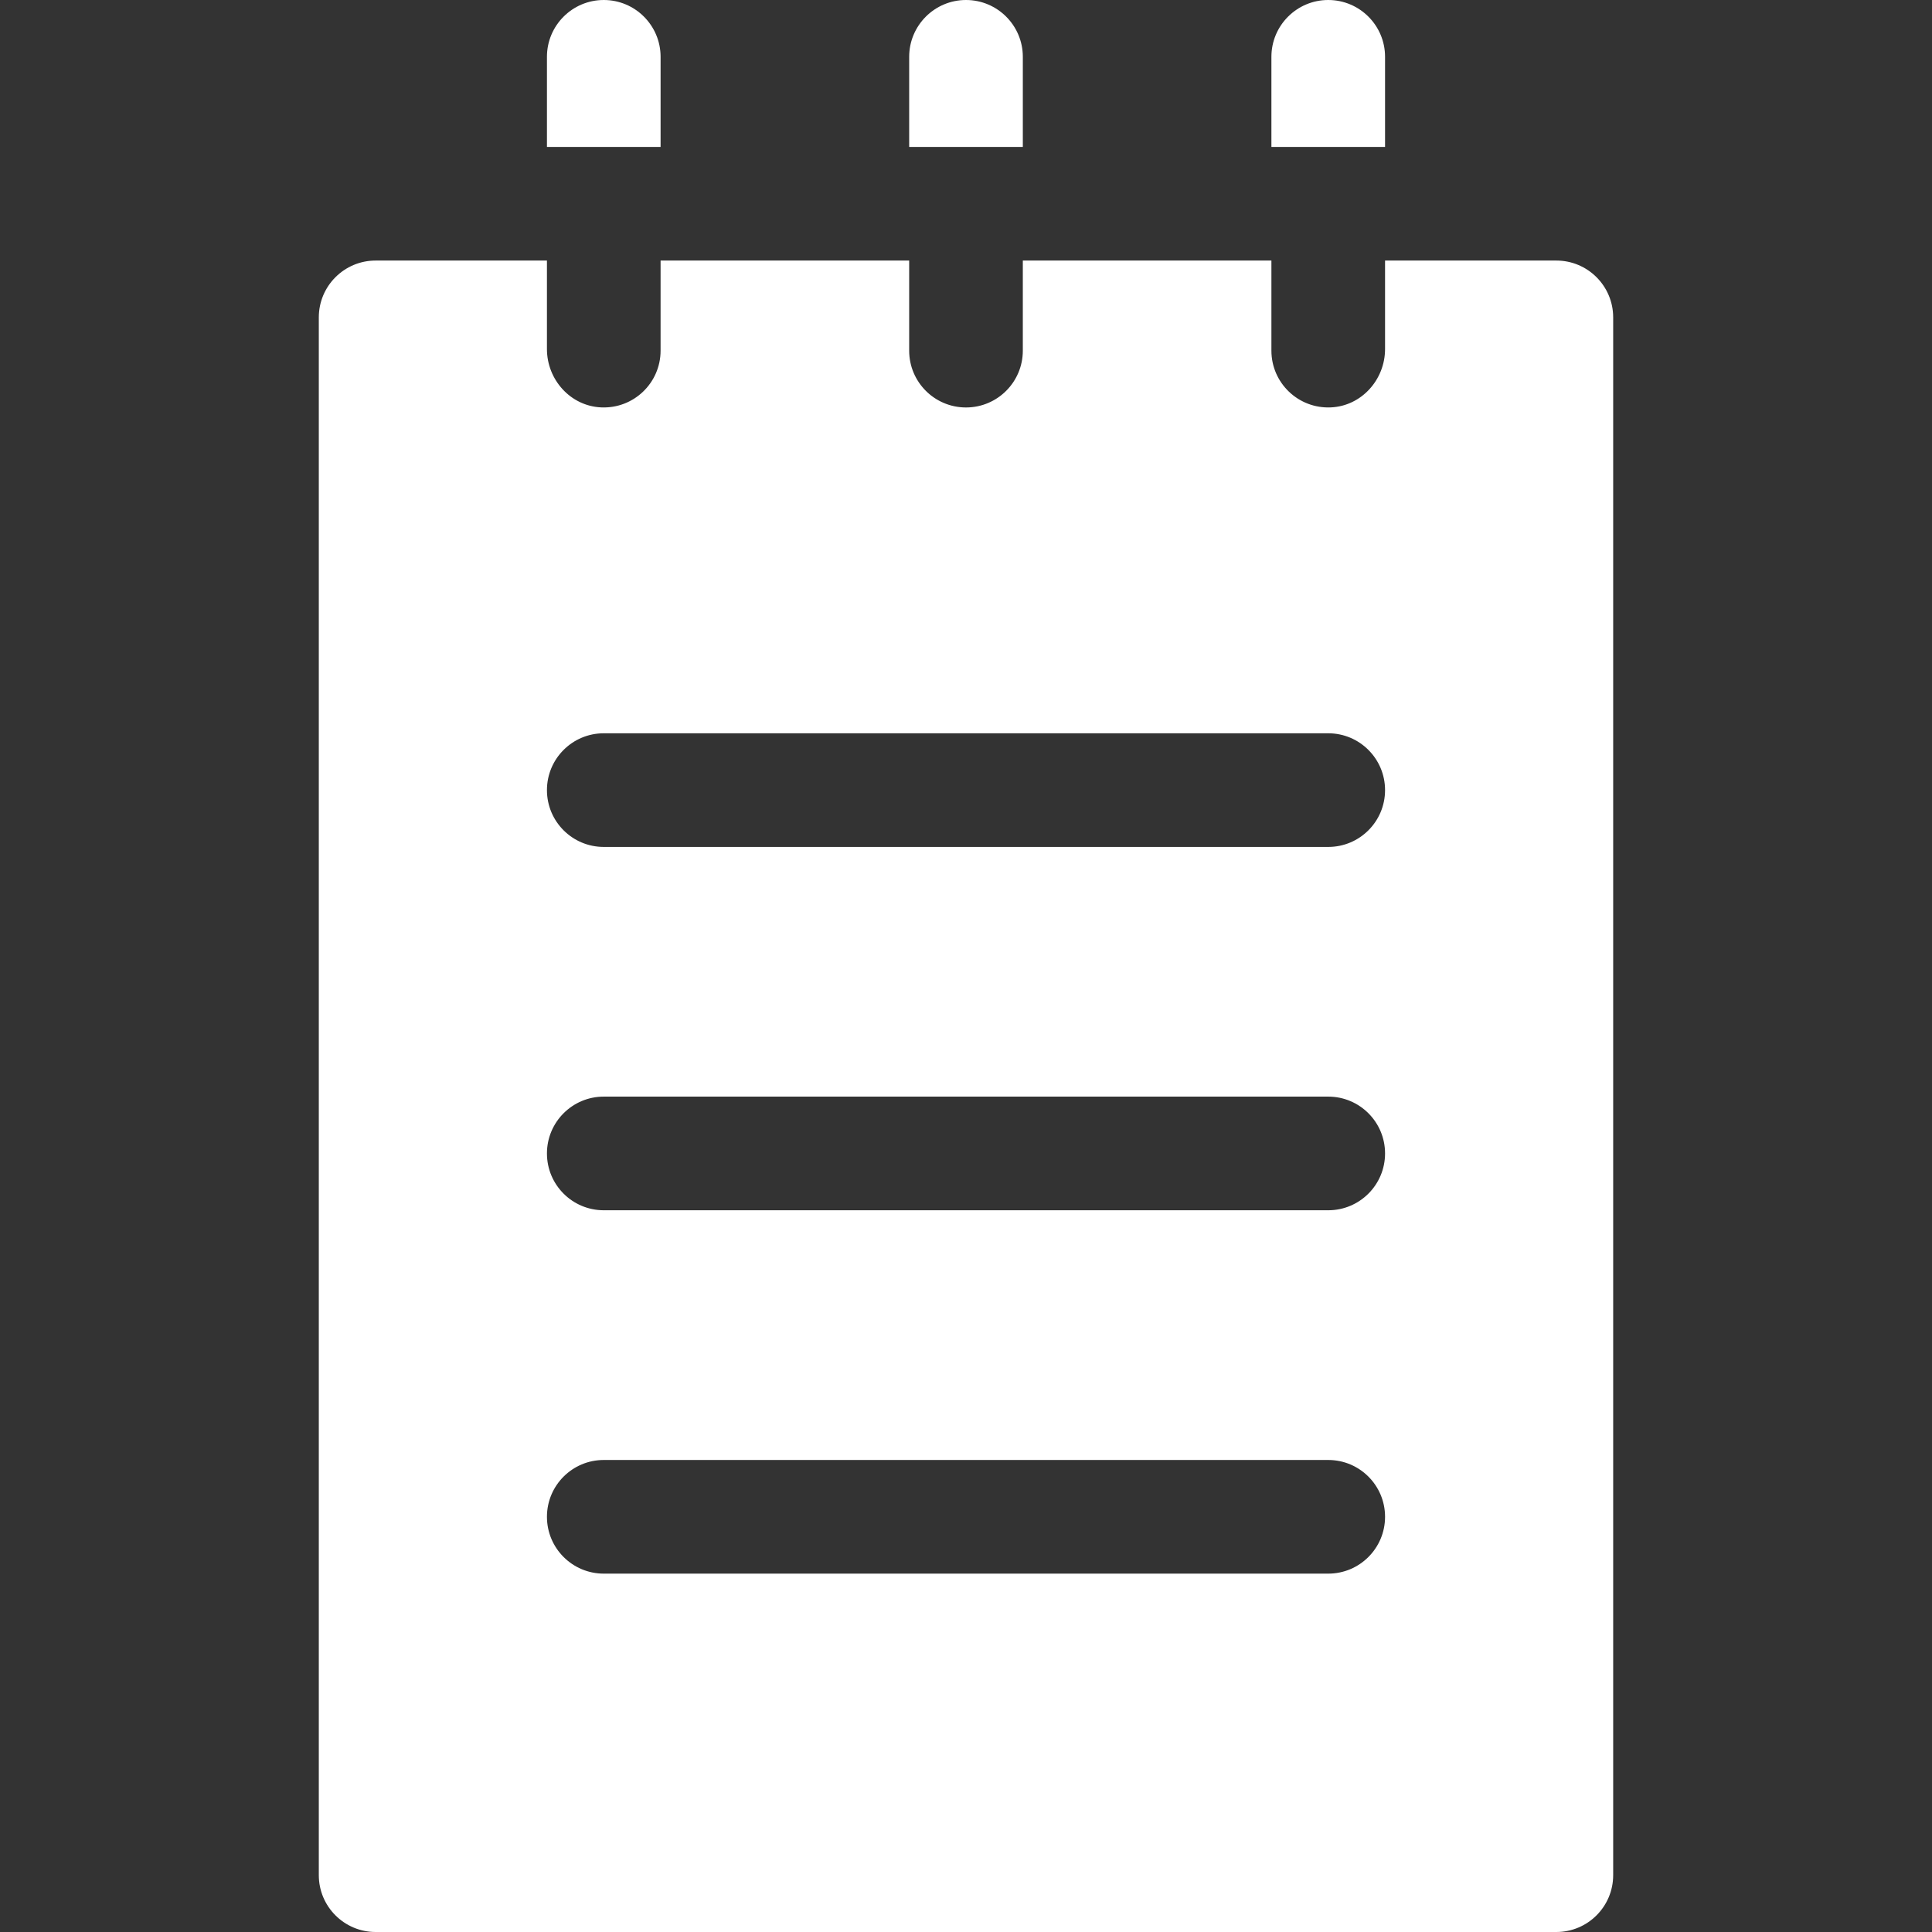 <svg fill="#fff" id="Capa_1" enable-background="new 0 0 510 510" height="512" viewBox="0 0 510 510" width="512" xmlns="http://www.w3.org/2000/svg"><rect x="0" y="0" width="510" height="510" fill="#333333" stroke="none"/><path fill="#fff" d="m174.38 15v23.78h-30v-23.78c0-8.28 6.71-15 15-15 8.28 0 15 6.72 15 15z"/><path fill="#fff" d="m270 15v23.78h-30v-23.78c0-8.28 6.72-15 15-15s15 6.72 15 15z"/><path fill="#fff" d="m365.62 15v23.78h-30v-23.78c0-8.28 6.72-15 15-15 8.29 0 15 6.72 15 15z"/><path fill="#fff" d="m410.84 68.78h-45.22v23.36c0 8.07-6.2 15.02-14.26 15.4-8.62.41-15.74-6.45-15.74-14.98v-23.78h-65.62v23.78c0 8.29-6.72 15-15 15s-15-6.71-15-15v-23.78h-65.62v23.78c0 8.53-7.12 15.39-15.74 14.98-8.06-.38-14.26-7.33-14.26-15.4v-23.36h-45.22c-8.28 0-15 6.72-15 15v411.22c0 8.28 6.72 15 15 15h311.68c8.28 0 15-6.72 15-15v-411.22c0-8.28-6.72-15-15-15zm-60.22 346.62h-191.24c-8.29 0-15-6.72-15-15 0-8.29 6.71-15 15-15h191.24c8.29 0 15 6.71 15 15 0 8.28-6.71 15-15 15zm0-95.92h-191.24c-8.29 0-15-6.71-15-15 0-8.28 6.71-15 15-15h191.24c8.29 0 15 6.72 15 15 0 8.29-6.71 15-15 15zm0-95.91h-191.24c-8.29 0-15-6.71-15-15 0-8.28 6.71-15 15-15h191.24c8.29 0 15 6.72 15 15 0 8.29-6.71 15-15 15z"/></svg>